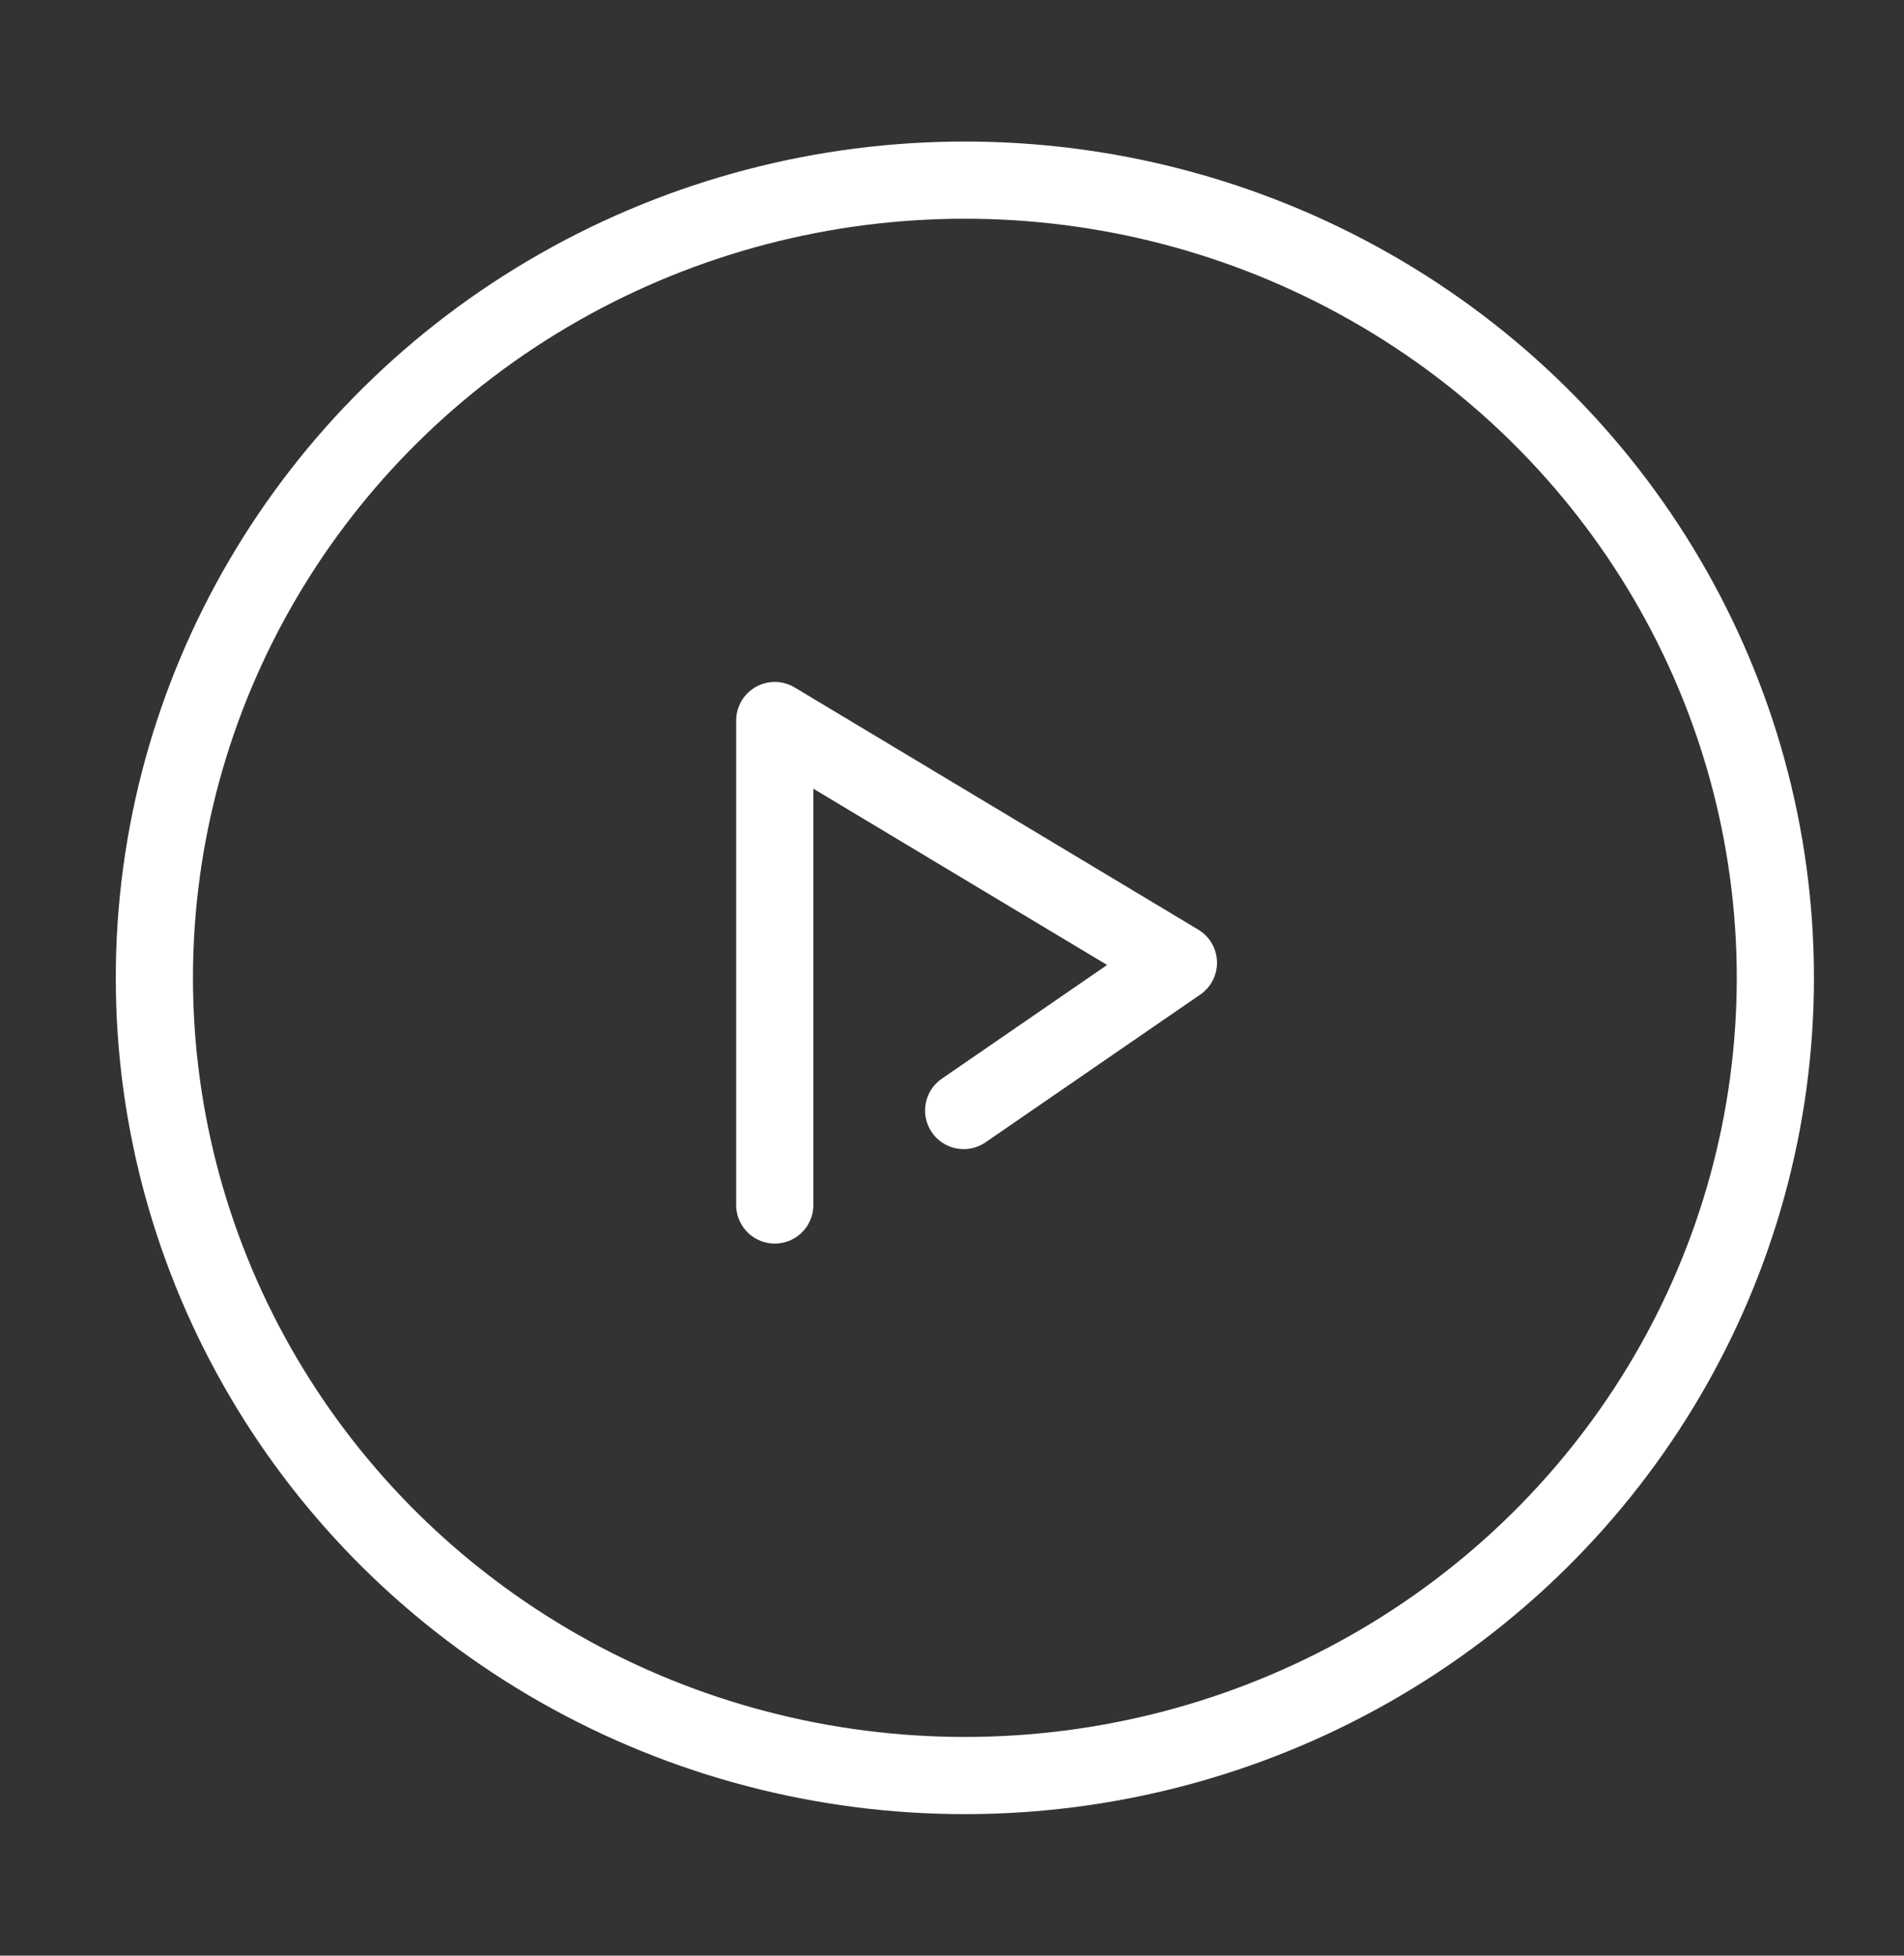 <svg xmlns="http://www.w3.org/2000/svg" width="74" height="76" viewBox="0 0 74 76">
  <rect x="0" y="0" width="74" height="76" fill="#333333" stroke="none"/>
  <g id="icon_play" transform="translate(-0.394 0.107)">
    <rect id="長方形_15" data-name="長方形 15" width="74" height="76" transform="translate(0.394 -0.107)" fill="none"/>
    <path id="パス_24" data-name="パス 24" d="M27.342,33.155l8.346-5.742L20,18V36.826" transform="translate(10.506 9.894)" fill="none" stroke="#fff" stroke-linecap="round" stroke-linejoin="round" stroke-width="3"/>
    <ellipse id="楕円形_32" data-name="楕円形 32" cx="31.5" cy="31" rx="31.5" ry="31" transform="translate(6.394 6.893)" fill="none" stroke="#fff" stroke-linecap="round" stroke-linejoin="round" stroke-width="3"/>
  </g>
</svg>
